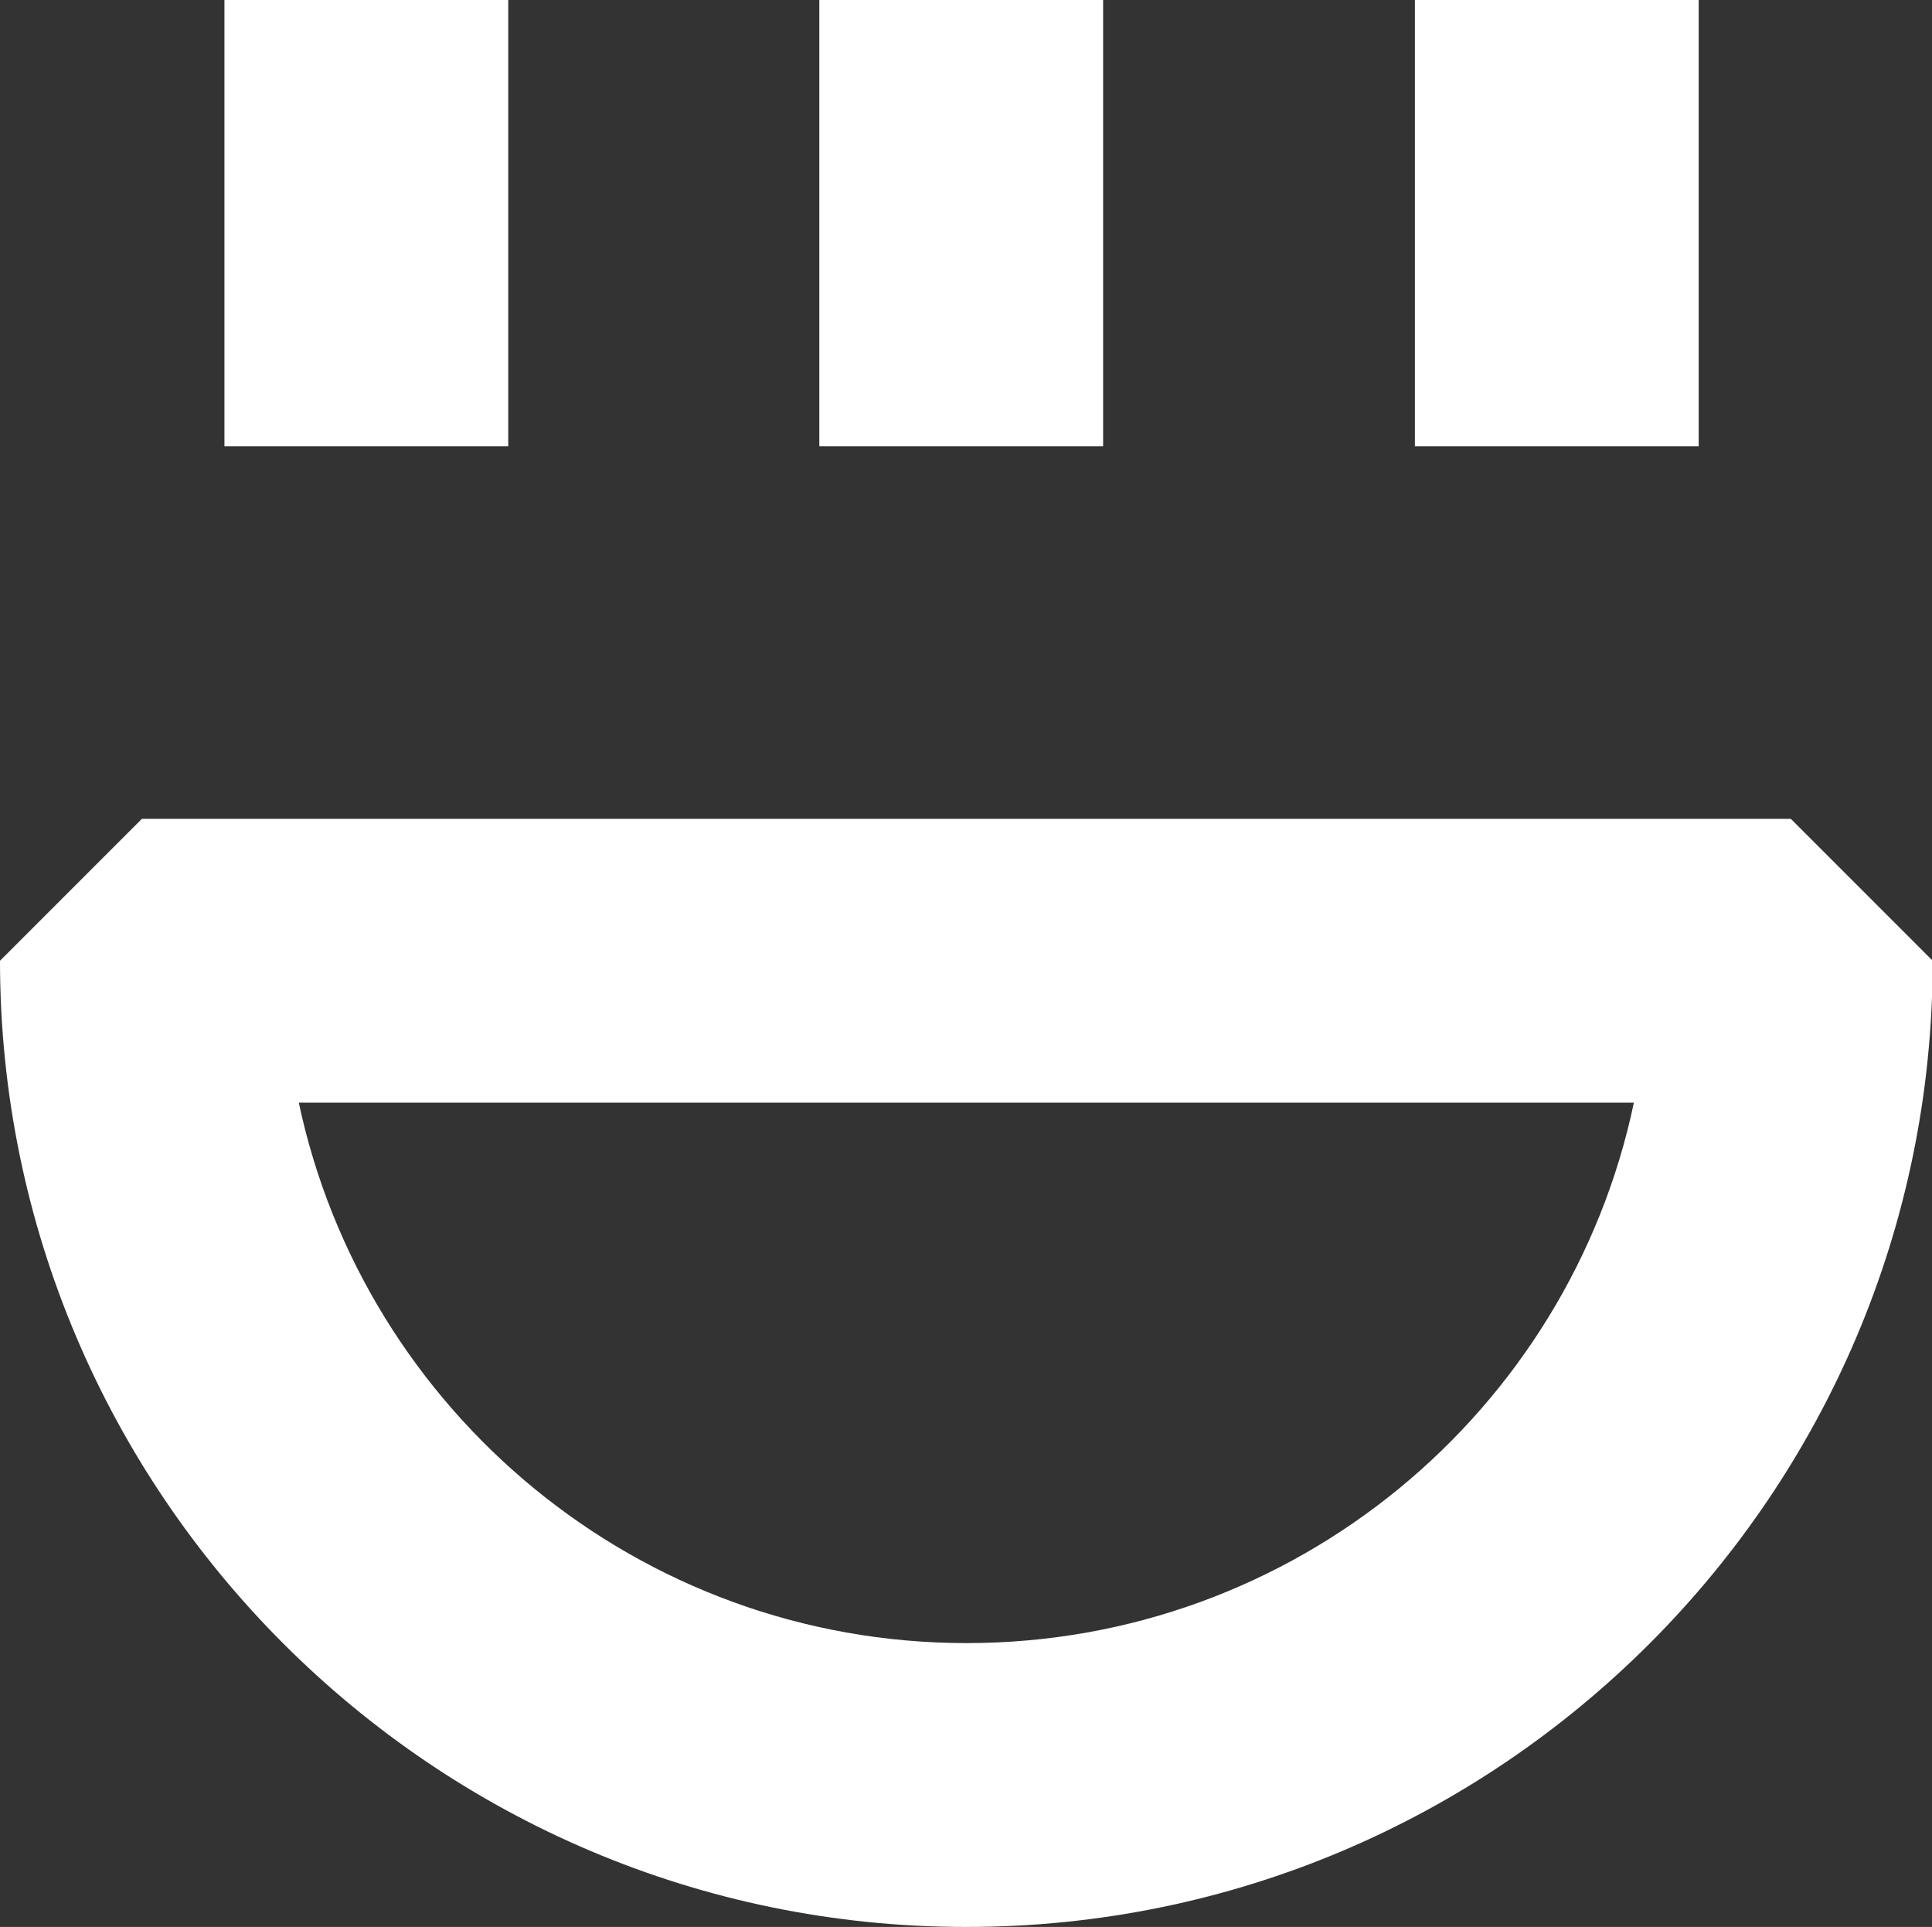 <?xml version="1.0" encoding="UTF-8"?>
<svg id="Calque_2" data-name="Calque 2" xmlns="http://www.w3.org/2000/svg" viewBox="0 0 28.32 28.24">
  <rect x="0" y="0" width="28.32" height="28.24" fill="#333333" stroke="none"/>
  <defs>
    <style>
      .cls-1 {
        fill: #fff;
        stroke-width: 0px;
      }
    </style>
  </defs>
  <g id="Calque_1-2" data-name="Calque 1">
    <g>
      <path class="cls-1" d="m14.16,28.24C6.35,28.24,0,21.88,0,14.08l2.08-2.08h24.17l2.08,2.08c0,7.81-6.35,14.16-14.16,14.16m-9.79-12.08c.96,4.52,4.98,7.92,9.79,7.92s8.83-3.4,9.78-7.92H4.38Z"/>
      <rect class="cls-1" x="3.29" width="4.16" height="6.54"/>
      <rect class="cls-1" x="12.01" width="4.16" height="6.54"/>
      <rect class="cls-1" x="20.74" width="4.16" height="6.54"/>
    </g>
  </g>
</svg>
